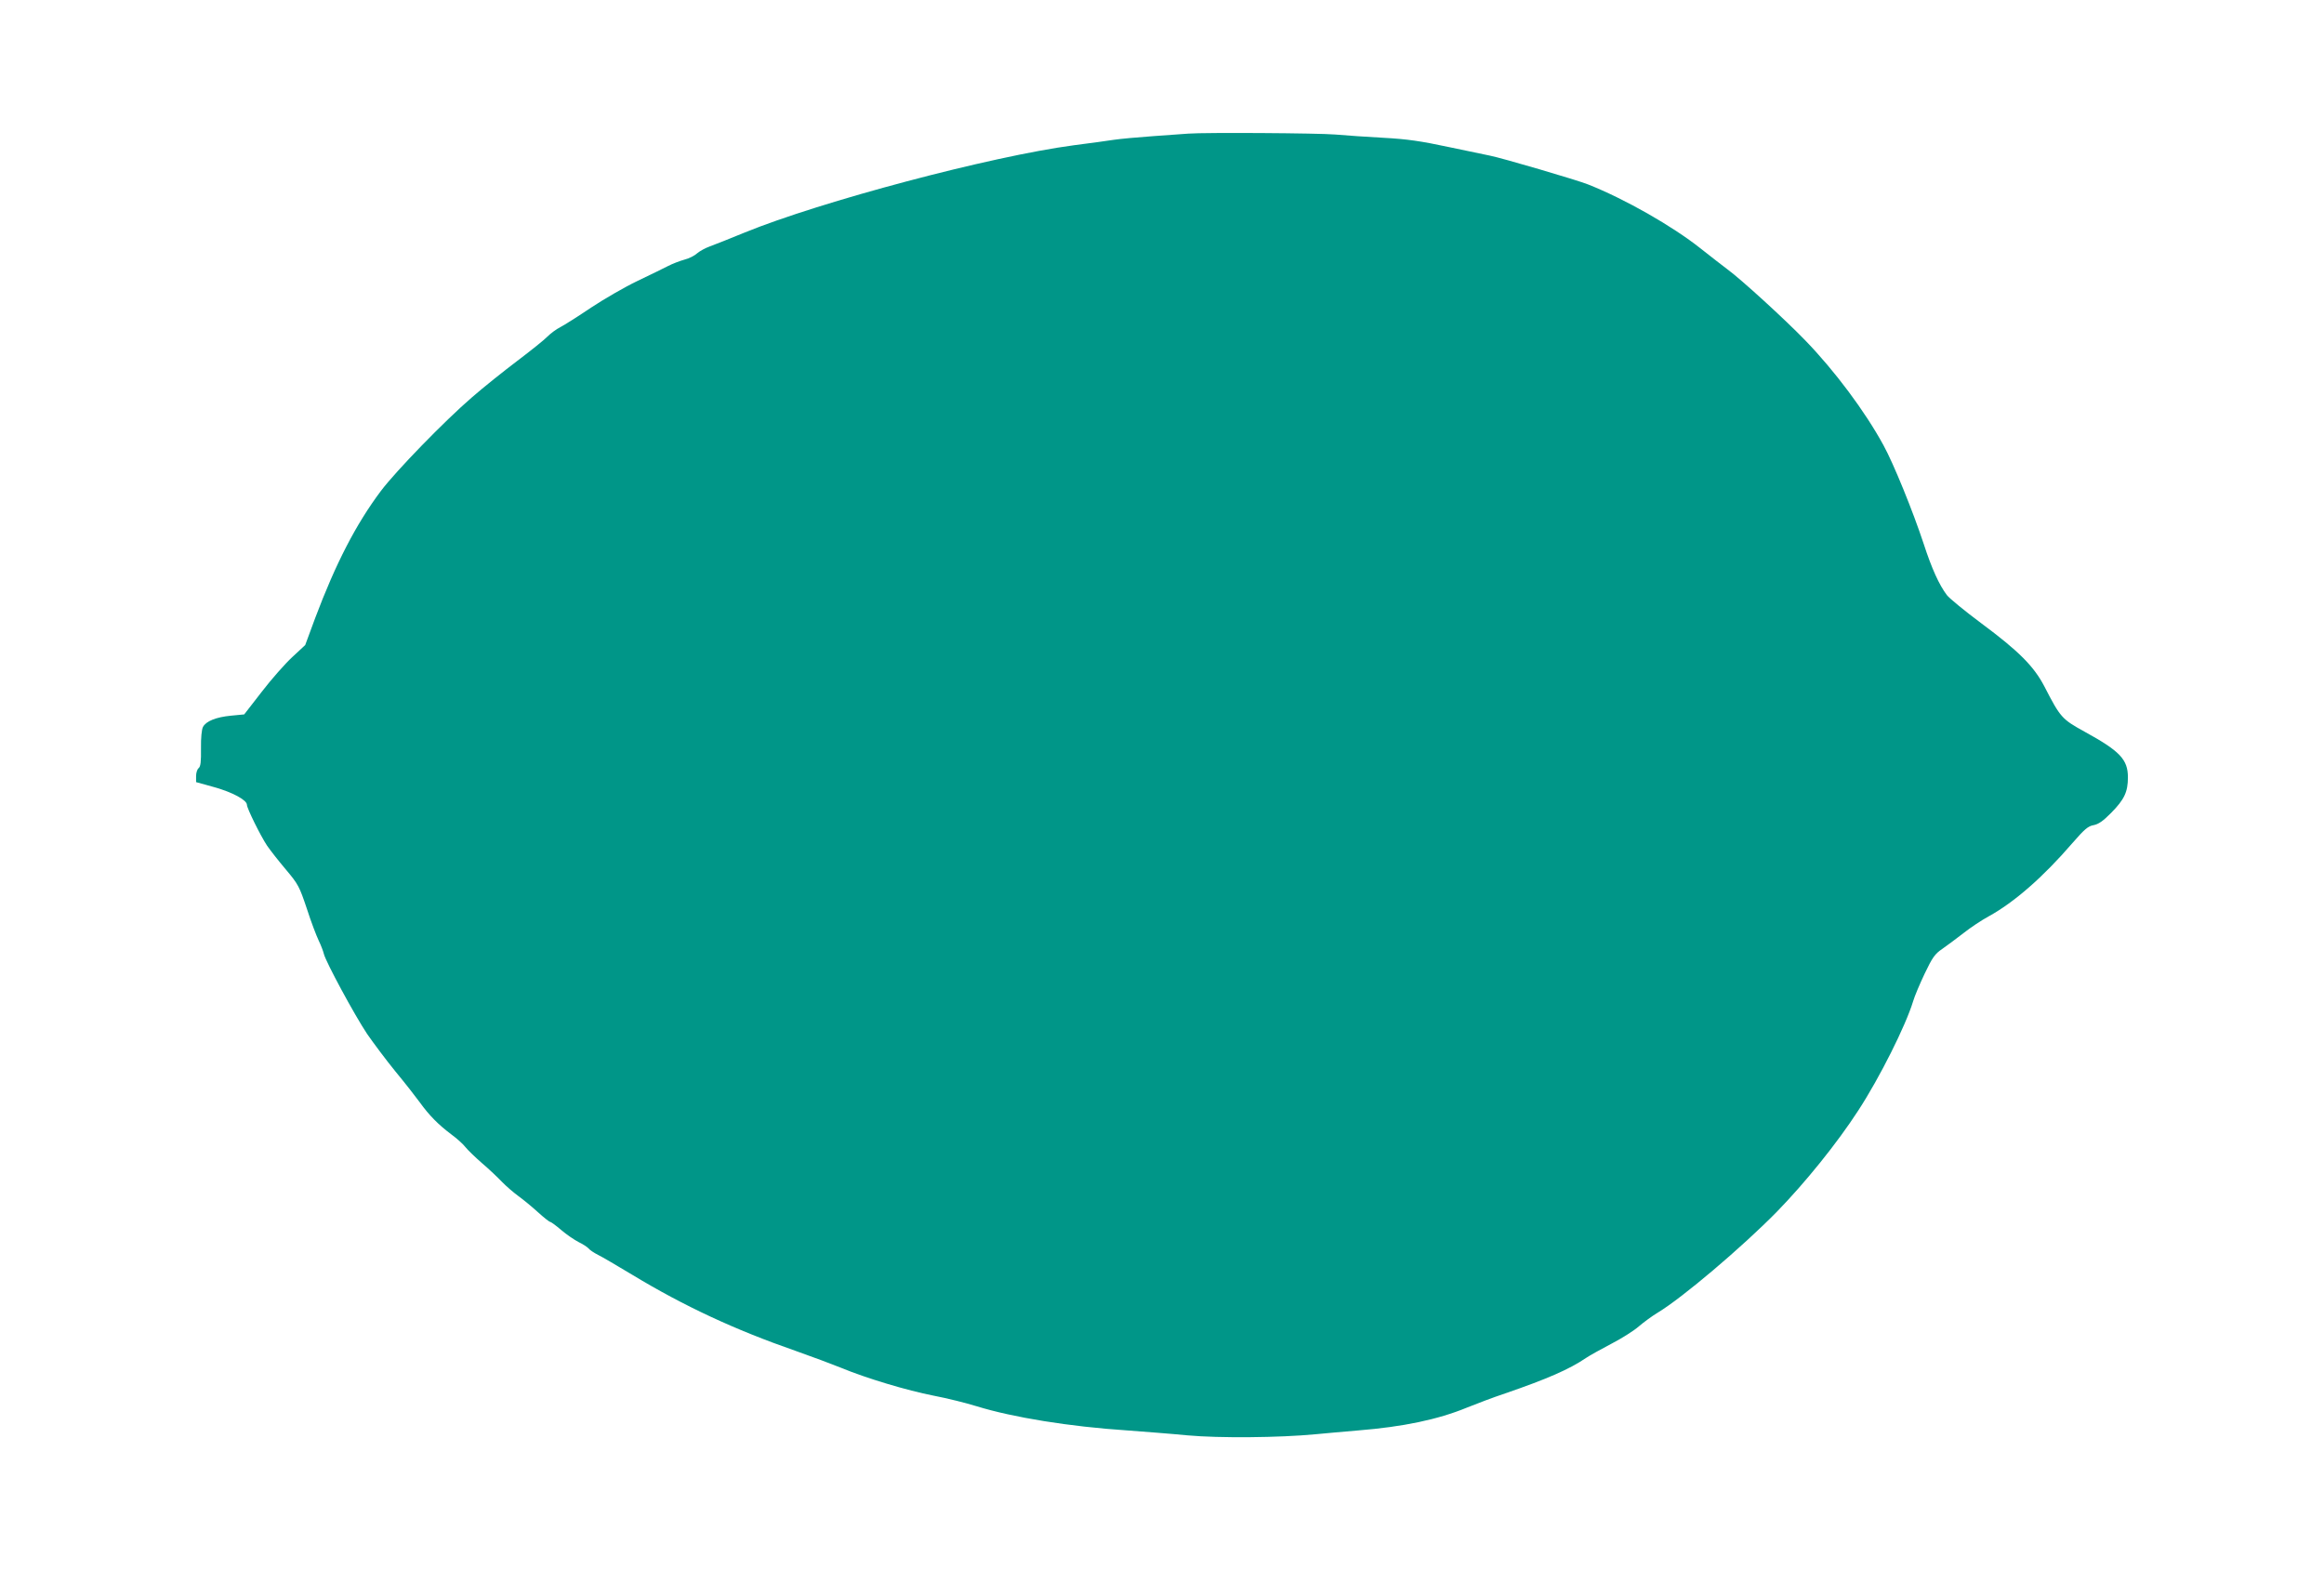 <?xml version="1.0" standalone="no"?>
<!DOCTYPE svg PUBLIC "-//W3C//DTD SVG 20010904//EN"
 "http://www.w3.org/TR/2001/REC-SVG-20010904/DTD/svg10.dtd">
<svg version="1.0" xmlns="http://www.w3.org/2000/svg"
 width="1280pt" height="865pt" viewBox="0 0 1280 865"
 preserveAspectRatio="xMidYMid meet">
<g transform="translate(0,865) scale(0.1,-0.1)"
fill="#009688" stroke="none">
<path d="M6545 7914 c-22 -2 -110 -8 -195 -14 -85 -6 -182 -15 -215 -20 -33
-5 -132 -19 -220 -30 -459 -61 -1395 -310 -1814 -481 -80 -33 -166 -67 -191
-76 -25 -9 -56 -26 -70 -38 -14 -13 -45 -29 -70 -35 -25 -7 -65 -22 -90 -35
-25 -13 -101 -50 -170 -83 -69 -33 -183 -99 -254 -146 -71 -48 -147 -96 -170
-108 -22 -11 -54 -35 -71 -52 -16 -17 -91 -77 -165 -133 -74 -56 -187 -146
-250 -201 -152 -131 -419 -406 -502 -516 -138 -184 -249 -400 -362 -700 l-55
-149 -71 -66 c-39 -36 -115 -122 -168 -191 l-97 -125 -73 -7 c-82 -8 -137 -30
-154 -62 -7 -12 -12 -60 -11 -118 1 -73 -2 -100 -13 -109 -8 -6 -14 -26 -14
-44 l0 -33 101 -28 c100 -28 179 -71 179 -97 0 -19 75 -171 111 -225 18 -26
64 -85 104 -132 68 -81 74 -93 115 -215 23 -72 53 -150 65 -175 12 -25 25 -58
29 -75 11 -44 168 -335 238 -440 34 -49 104 -143 157 -208 53 -64 113 -141
134 -170 52 -72 102 -122 171 -174 33 -24 69 -57 80 -72 12 -15 53 -55 91 -88
39 -33 88 -80 110 -103 22 -23 63 -58 90 -78 28 -20 76 -60 108 -89 32 -29 62
-53 67 -53 4 0 32 -20 61 -45 29 -25 72 -54 95 -66 23 -11 48 -27 55 -35 7 -9
31 -25 53 -36 23 -11 107 -61 189 -110 284 -172 566 -303 897 -418 91 -32 203
-74 250 -93 142 -59 367 -126 510 -154 74 -14 182 -41 240 -59 198 -61 510
-112 830 -133 91 -7 239 -18 330 -27 175 -16 507 -13 705 6 55 5 161 15 235
21 248 20 440 60 600 126 47 19 141 55 210 78 230 79 354 133 445 195 22 15
86 50 141 79 56 29 124 72 150 95 27 23 73 57 103 75 138 83 466 362 656 555
157 161 334 380 451 561 116 178 260 465 301 600 8 28 37 96 64 153 42 88 56
108 96 135 26 18 78 57 117 87 39 31 101 72 138 92 142 78 301 217 463 405 66
76 86 93 116 98 26 5 52 22 97 68 72 73 92 115 92 195 0 99 -44 145 -239 252
-125 69 -133 78 -221 249 -58 111 -140 194 -349 349 -90 67 -174 136 -188 154
-43 57 -83 145 -128 283 -59 179 -166 442 -221 542 -101 186 -270 412 -431
578 -112 116 -353 336 -428 391 -22 16 -88 68 -148 115 -156 124 -418 273
-620 353 -63 25 -475 146 -542 159 -16 3 -118 25 -225 47 -154 33 -230 44
-360 51 -91 5 -210 13 -265 18 -92 8 -717 12 -810 5z"/>
</g>
</svg>
